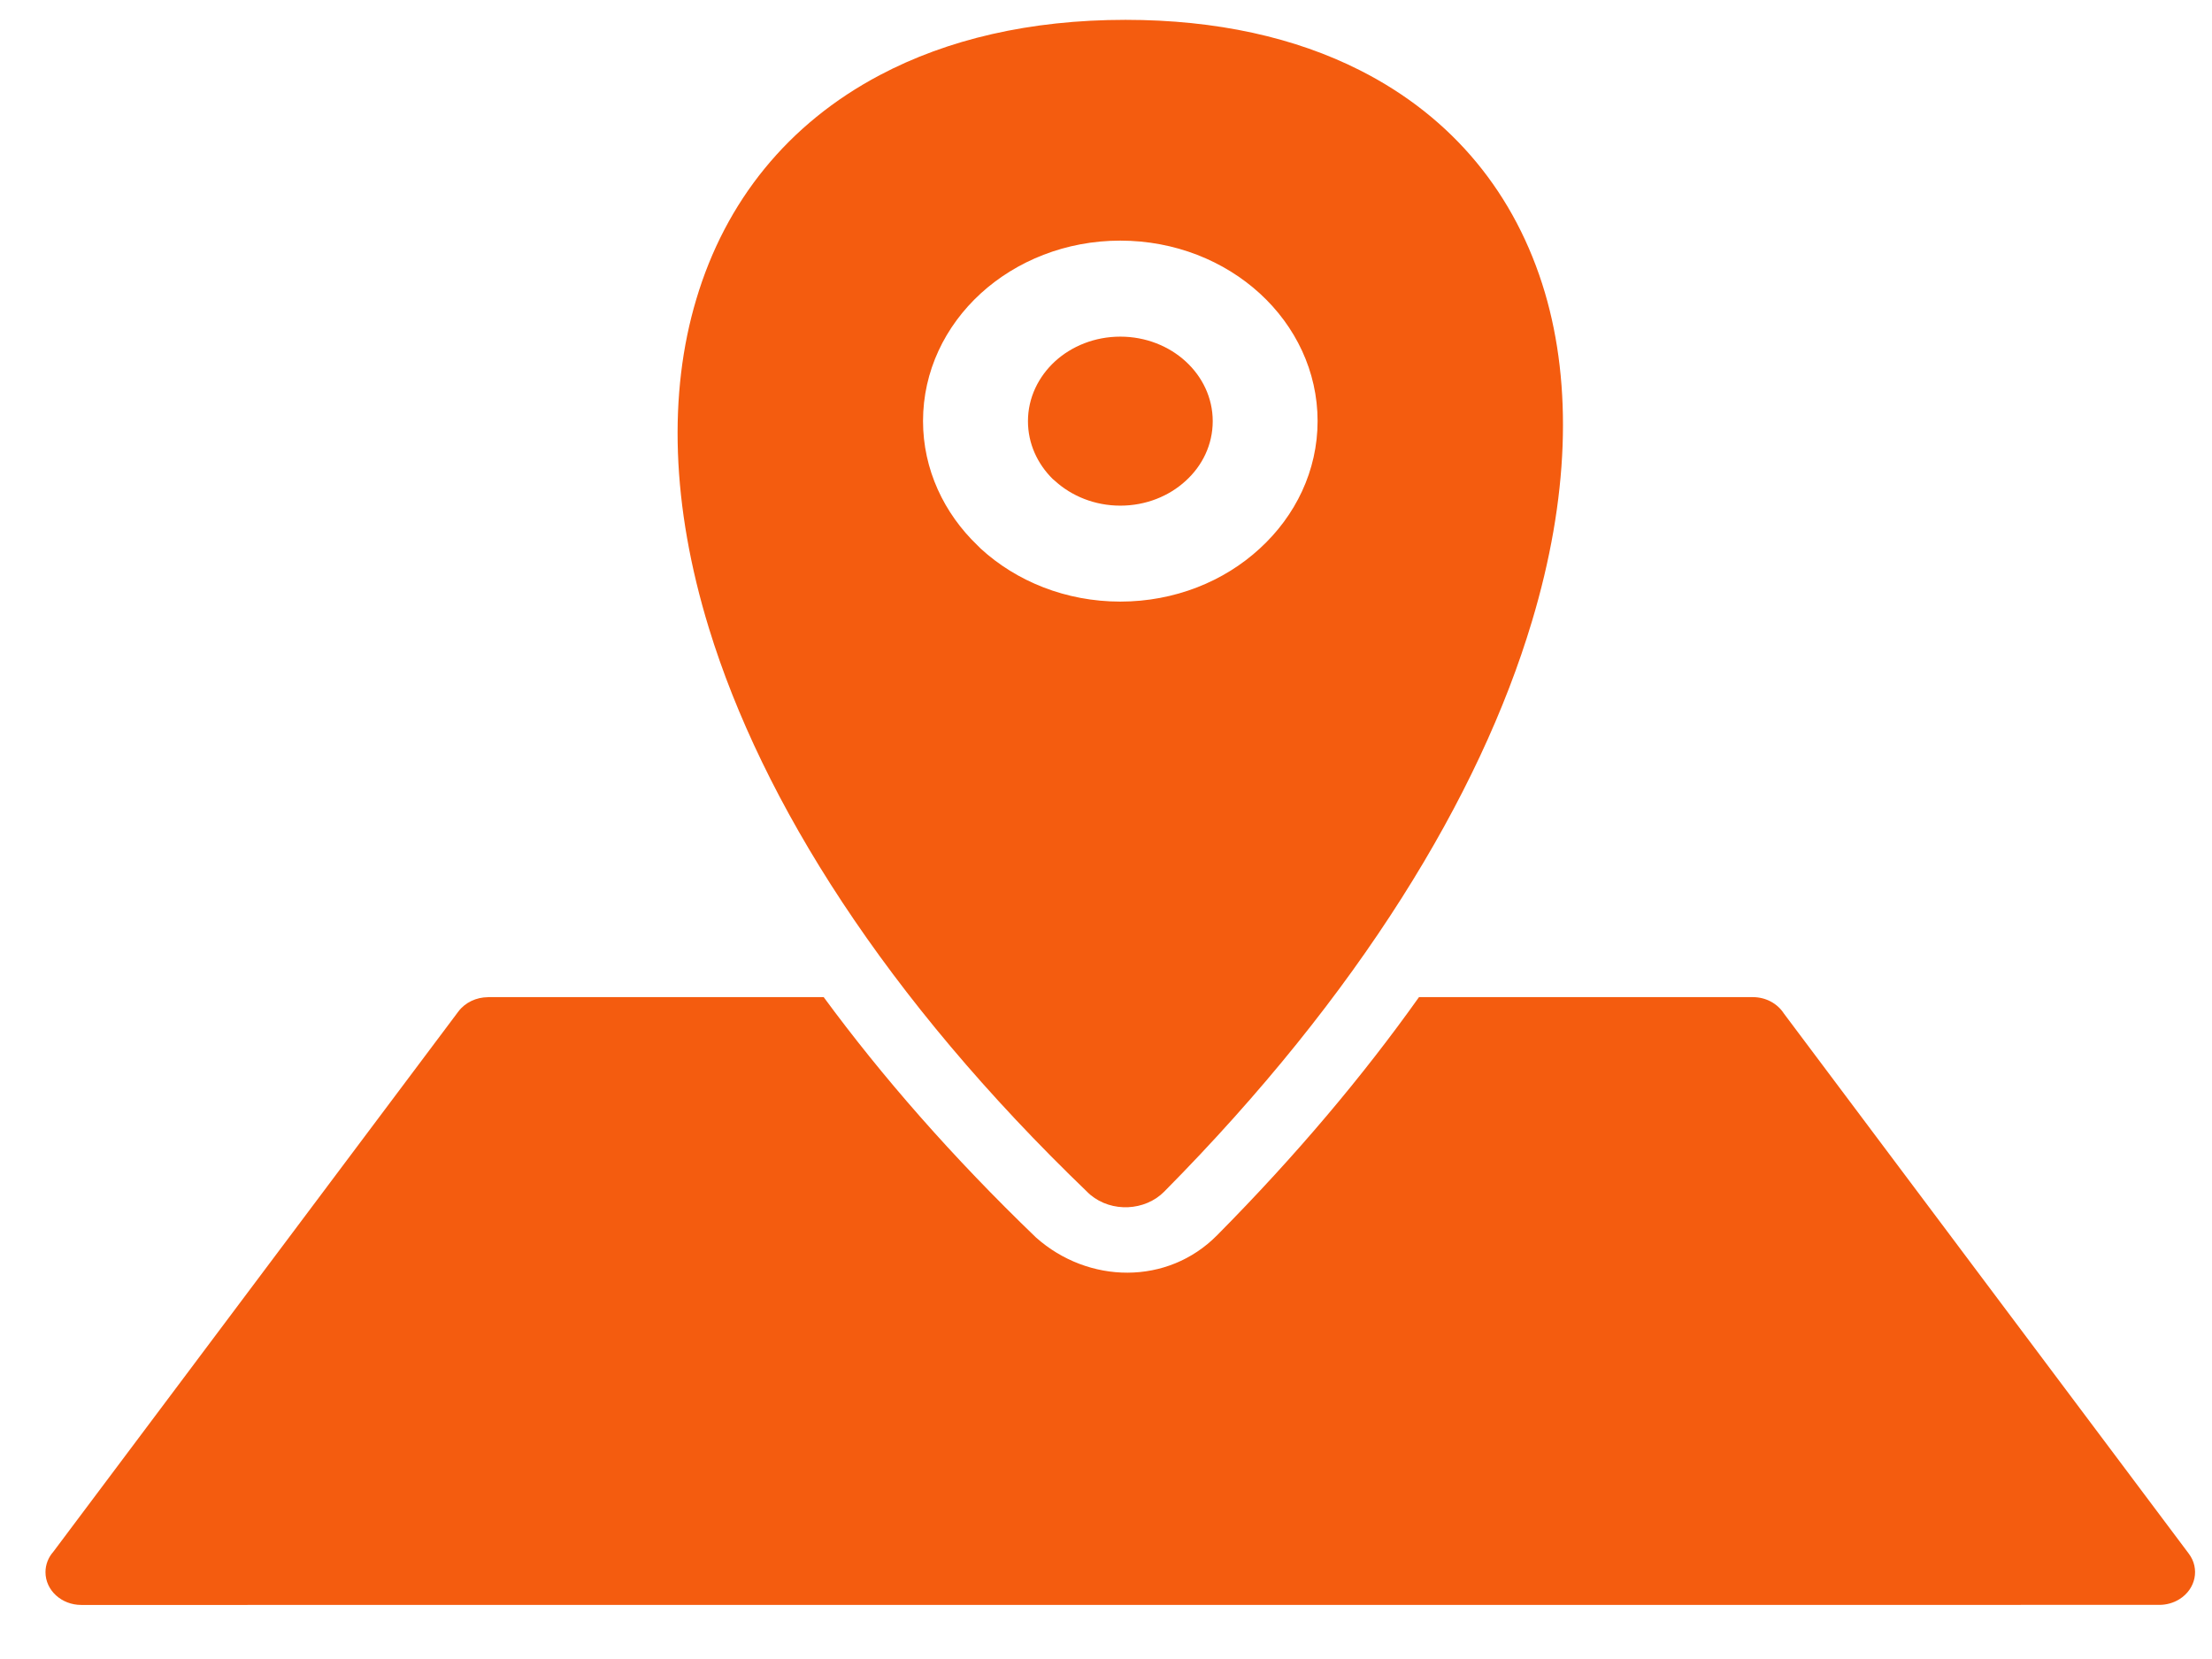 <svg width="32" height="24" viewBox="0 0 32 24" fill="none" xmlns="http://www.w3.org/2000/svg">
<path fill-rule="evenodd" clip-rule="evenodd" d="M7.057 14.425H11.916C12.76 15.574 13.78 16.741 14.987 17.902C15.744 18.576 16.89 18.597 17.608 17.869C18.752 16.714 19.723 15.558 20.528 14.425H25.357C25.549 14.425 25.715 14.52 25.806 14.661L31.665 22.477C31.826 22.692 31.765 22.987 31.53 23.134C31.441 23.19 31.338 23.217 31.238 23.217L1.176 23.218C0.89 23.218 0.658 23.006 0.658 22.744C0.658 22.633 0.7 22.529 0.771 22.449L6.631 14.633C6.731 14.5 6.893 14.427 7.057 14.426L7.057 14.425ZM15.736 17.25C12.803 14.431 11.025 11.593 10.256 9.089C9.711 7.314 9.666 5.686 10.073 4.329C10.495 2.911 11.399 1.789 12.729 1.086C13.705 0.57 14.898 0.287 16.283 0.287C17.604 0.287 18.741 0.545 19.672 1.016C21.023 1.699 21.928 2.814 22.349 4.232C22.747 5.579 22.697 7.208 22.161 8.992C21.405 11.516 19.667 14.385 16.843 17.238C16.564 17.52 16.084 17.543 15.775 17.286L15.735 17.25L15.736 17.25ZM16.207 3.481C16.996 3.481 17.71 3.774 18.225 4.245C18.741 4.717 19.061 5.372 19.061 6.091C19.061 6.81 18.741 7.463 18.225 7.935C17.71 8.41 16.994 8.703 16.207 8.703C15.419 8.703 14.705 8.41 14.189 7.938L14.145 7.894C13.655 7.426 13.353 6.789 13.353 6.091C13.353 5.37 13.672 4.717 14.188 4.245C14.704 3.774 15.419 3.481 16.206 3.481L16.207 3.481ZM17.152 5.228C16.912 5.008 16.577 4.87 16.207 4.87C15.839 4.87 15.503 5.007 15.262 5.228C15.022 5.449 14.871 5.755 14.871 6.093C14.871 6.416 15.007 6.71 15.23 6.93L15.262 6.957C15.503 7.177 15.839 7.315 16.207 7.315C16.576 7.315 16.911 7.178 17.152 6.957C17.395 6.737 17.544 6.431 17.544 6.093C17.544 5.755 17.394 5.449 17.152 5.228Z" fill="#F45C0F"/>
</svg>
